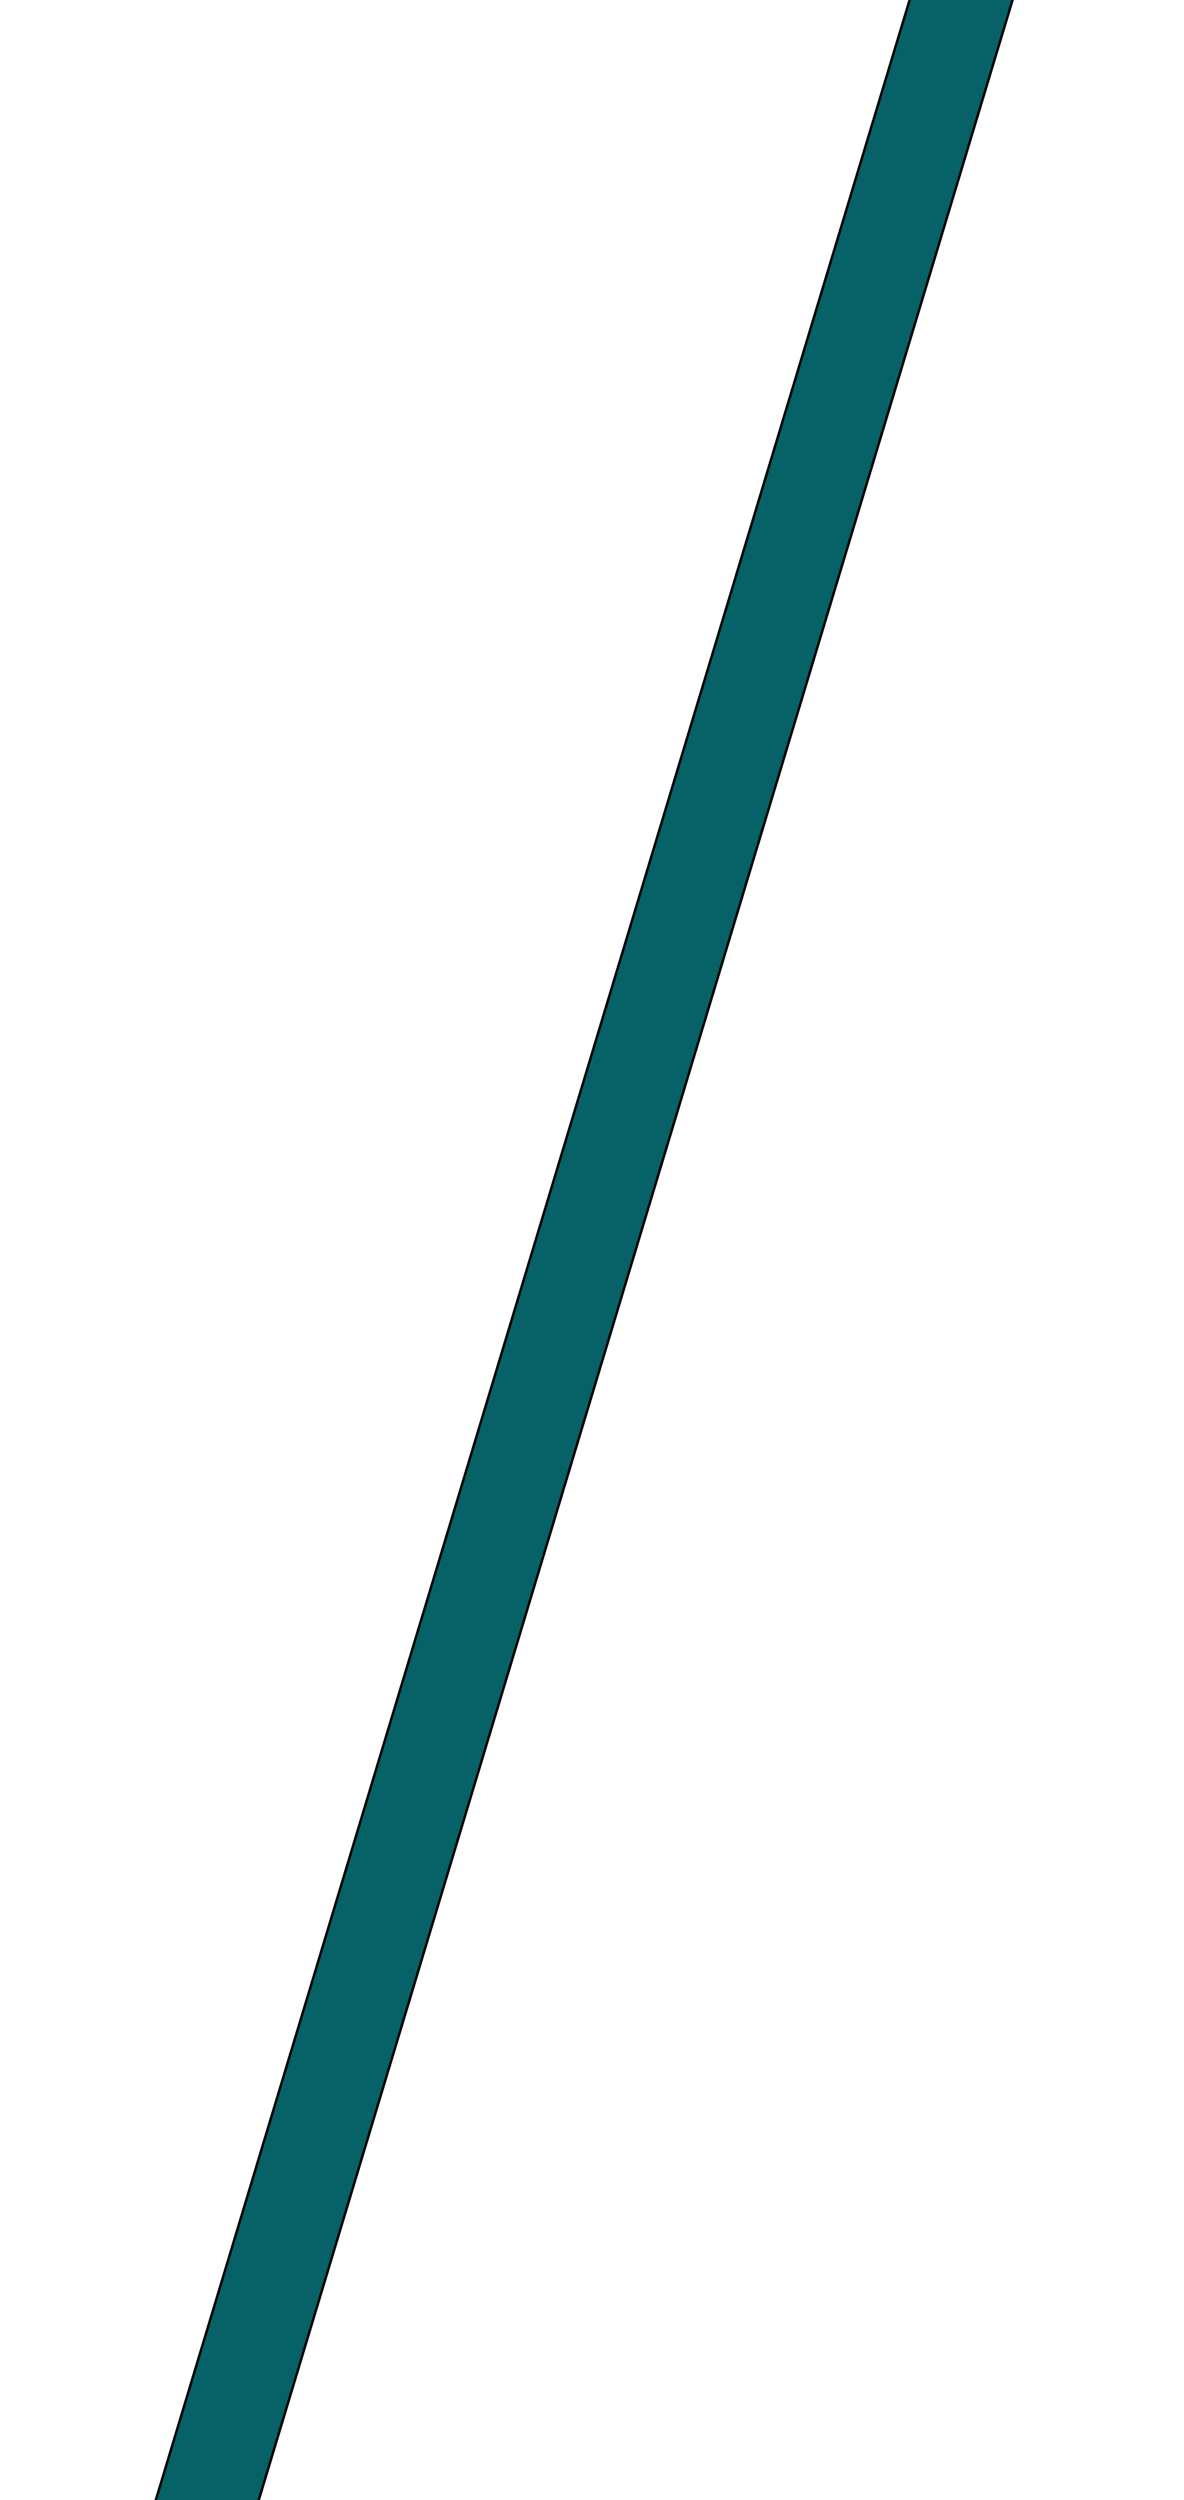 <svg width="485" height="1024" xmlns="http://www.w3.org/2000/svg" version="1.1" fill="#000000">
 <title>slash</title>

 <g>
  <title>Layer 1</title>
  <path transform="rotate(9 242.5 501.361)" stroke="null" fill="#066266" id="svg_1" d="m141.109,1094.181l162.018,-1185.641l40.763,0l-162.018,1185.641l-40.763,0z"/>
 </g>
</svg>